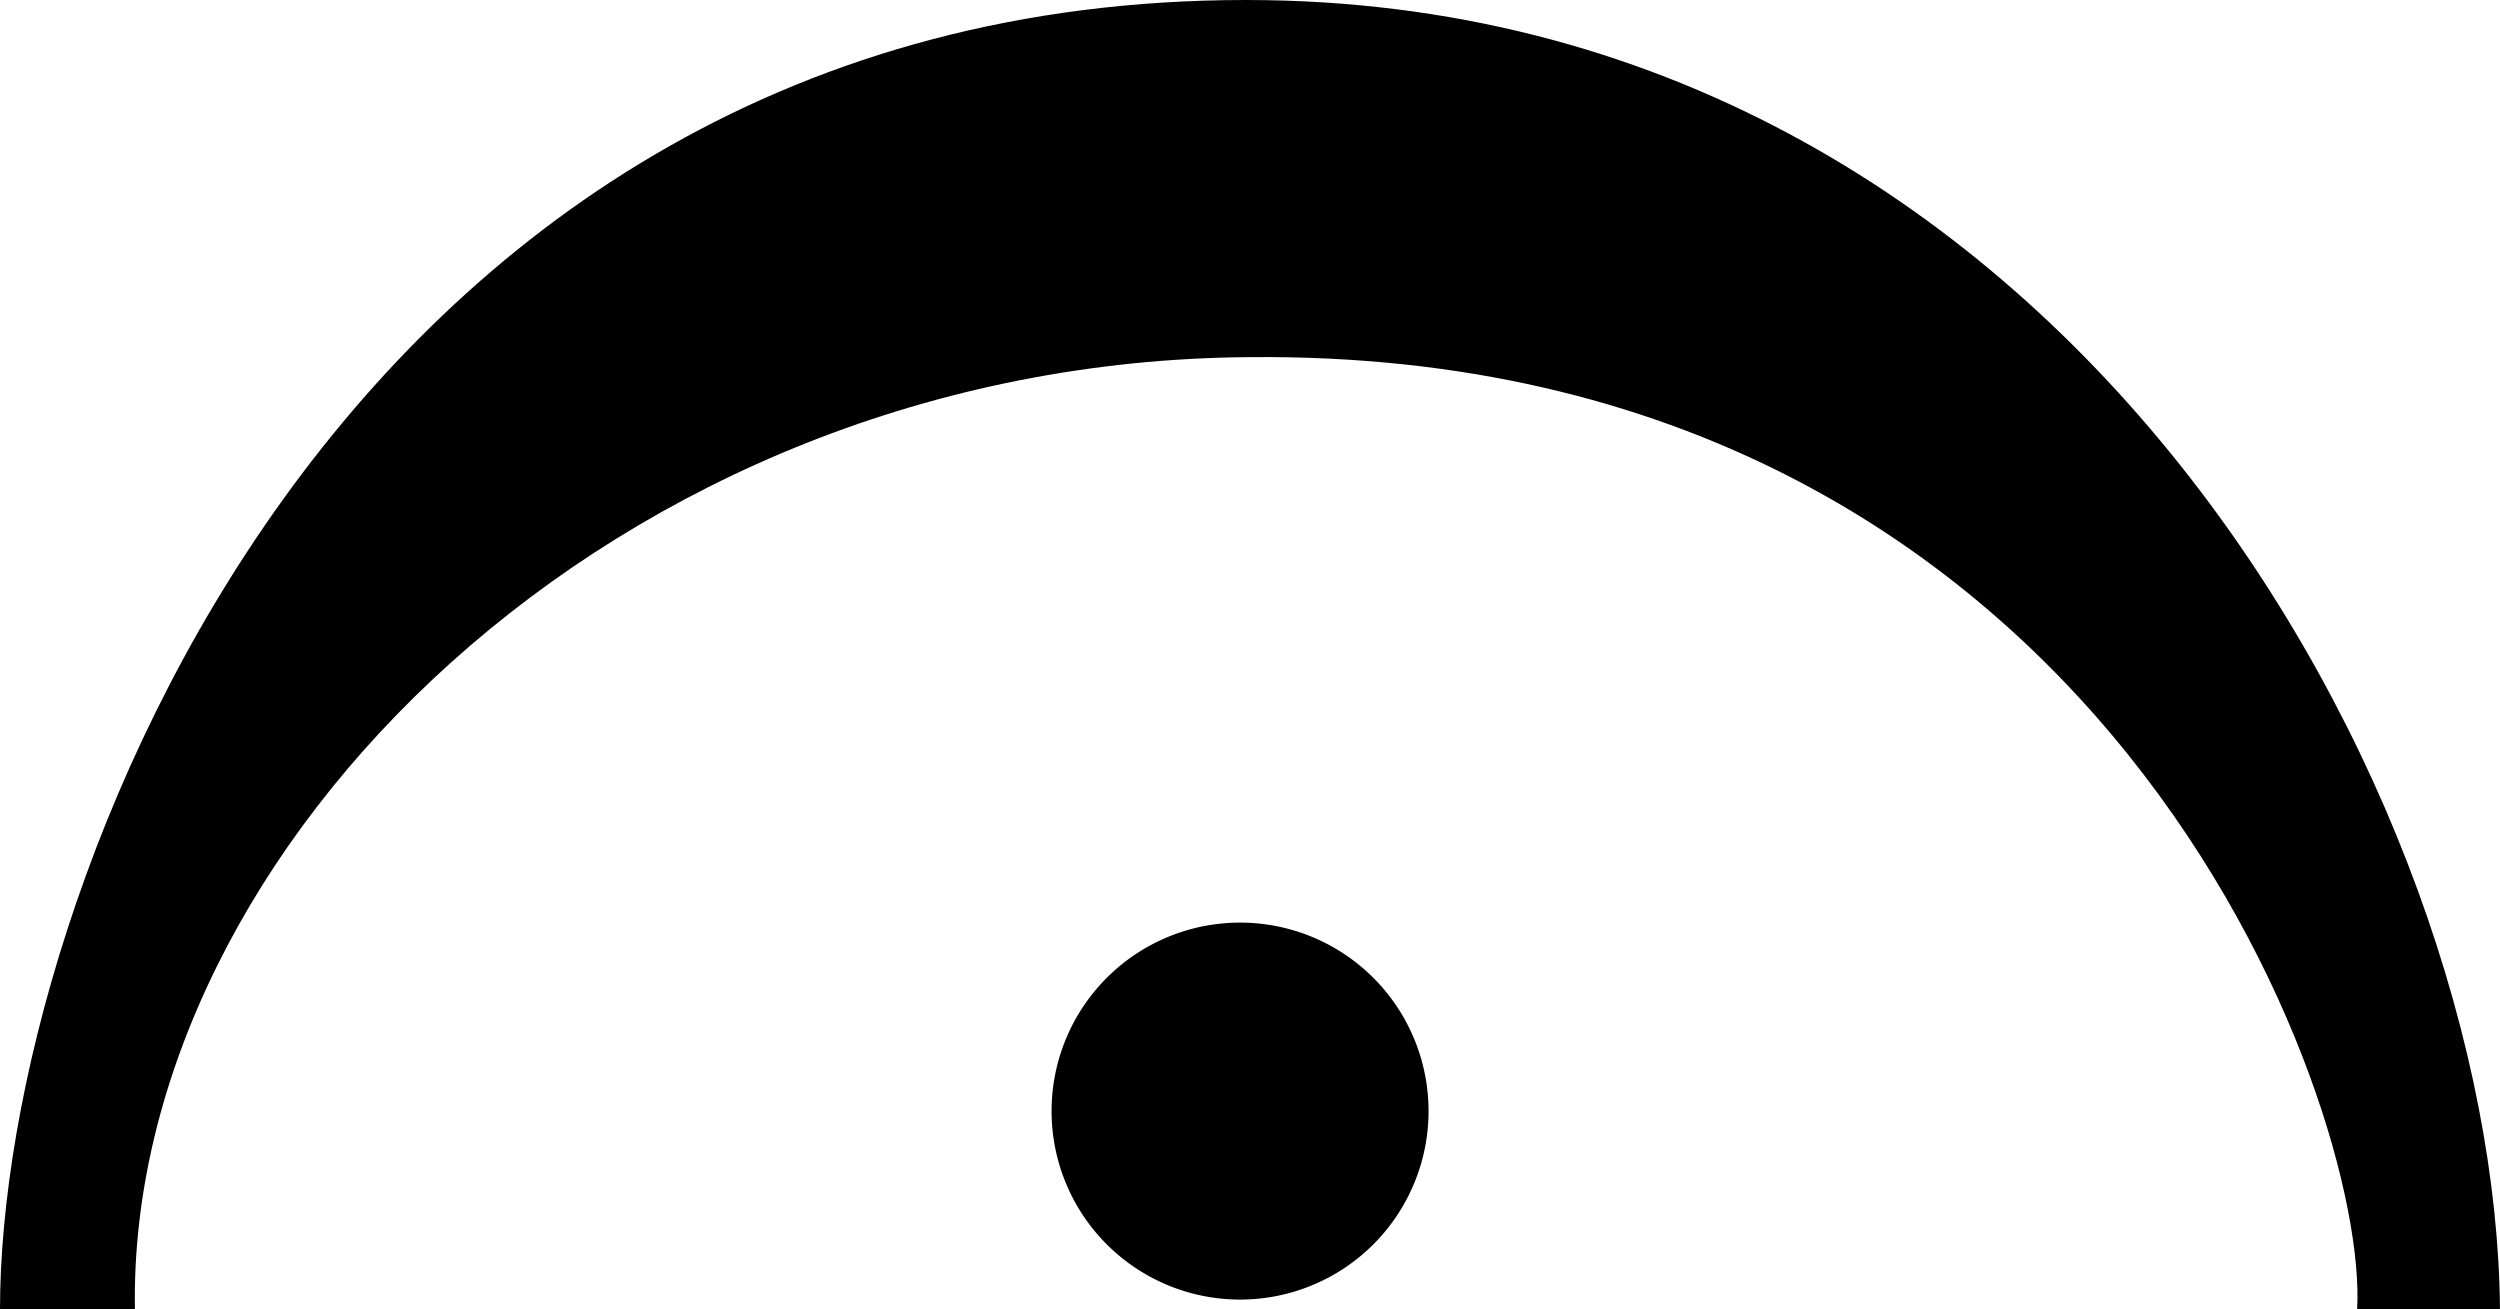 <?xml version="1.0" encoding="UTF-8"?>
<svg width="16.669mm" height="8.731mm" version="1.1" xmlns="http://www.w3.org/2000/svg">
	<path d="m0 33c0-10.5 8.6-33 31.4-33 20.7 0 31.5 20.2 31.6 33h-3.6c0.3-5.1-6.4-24.2-27.9-24-16 0.1-28.3 12.4-28.1 24z"/>
	<path d="m36 28a4.75 4.75 0 1 1-9.5 0 4.75 4.75 0 1 1 9.5 0z"/>
</svg>
